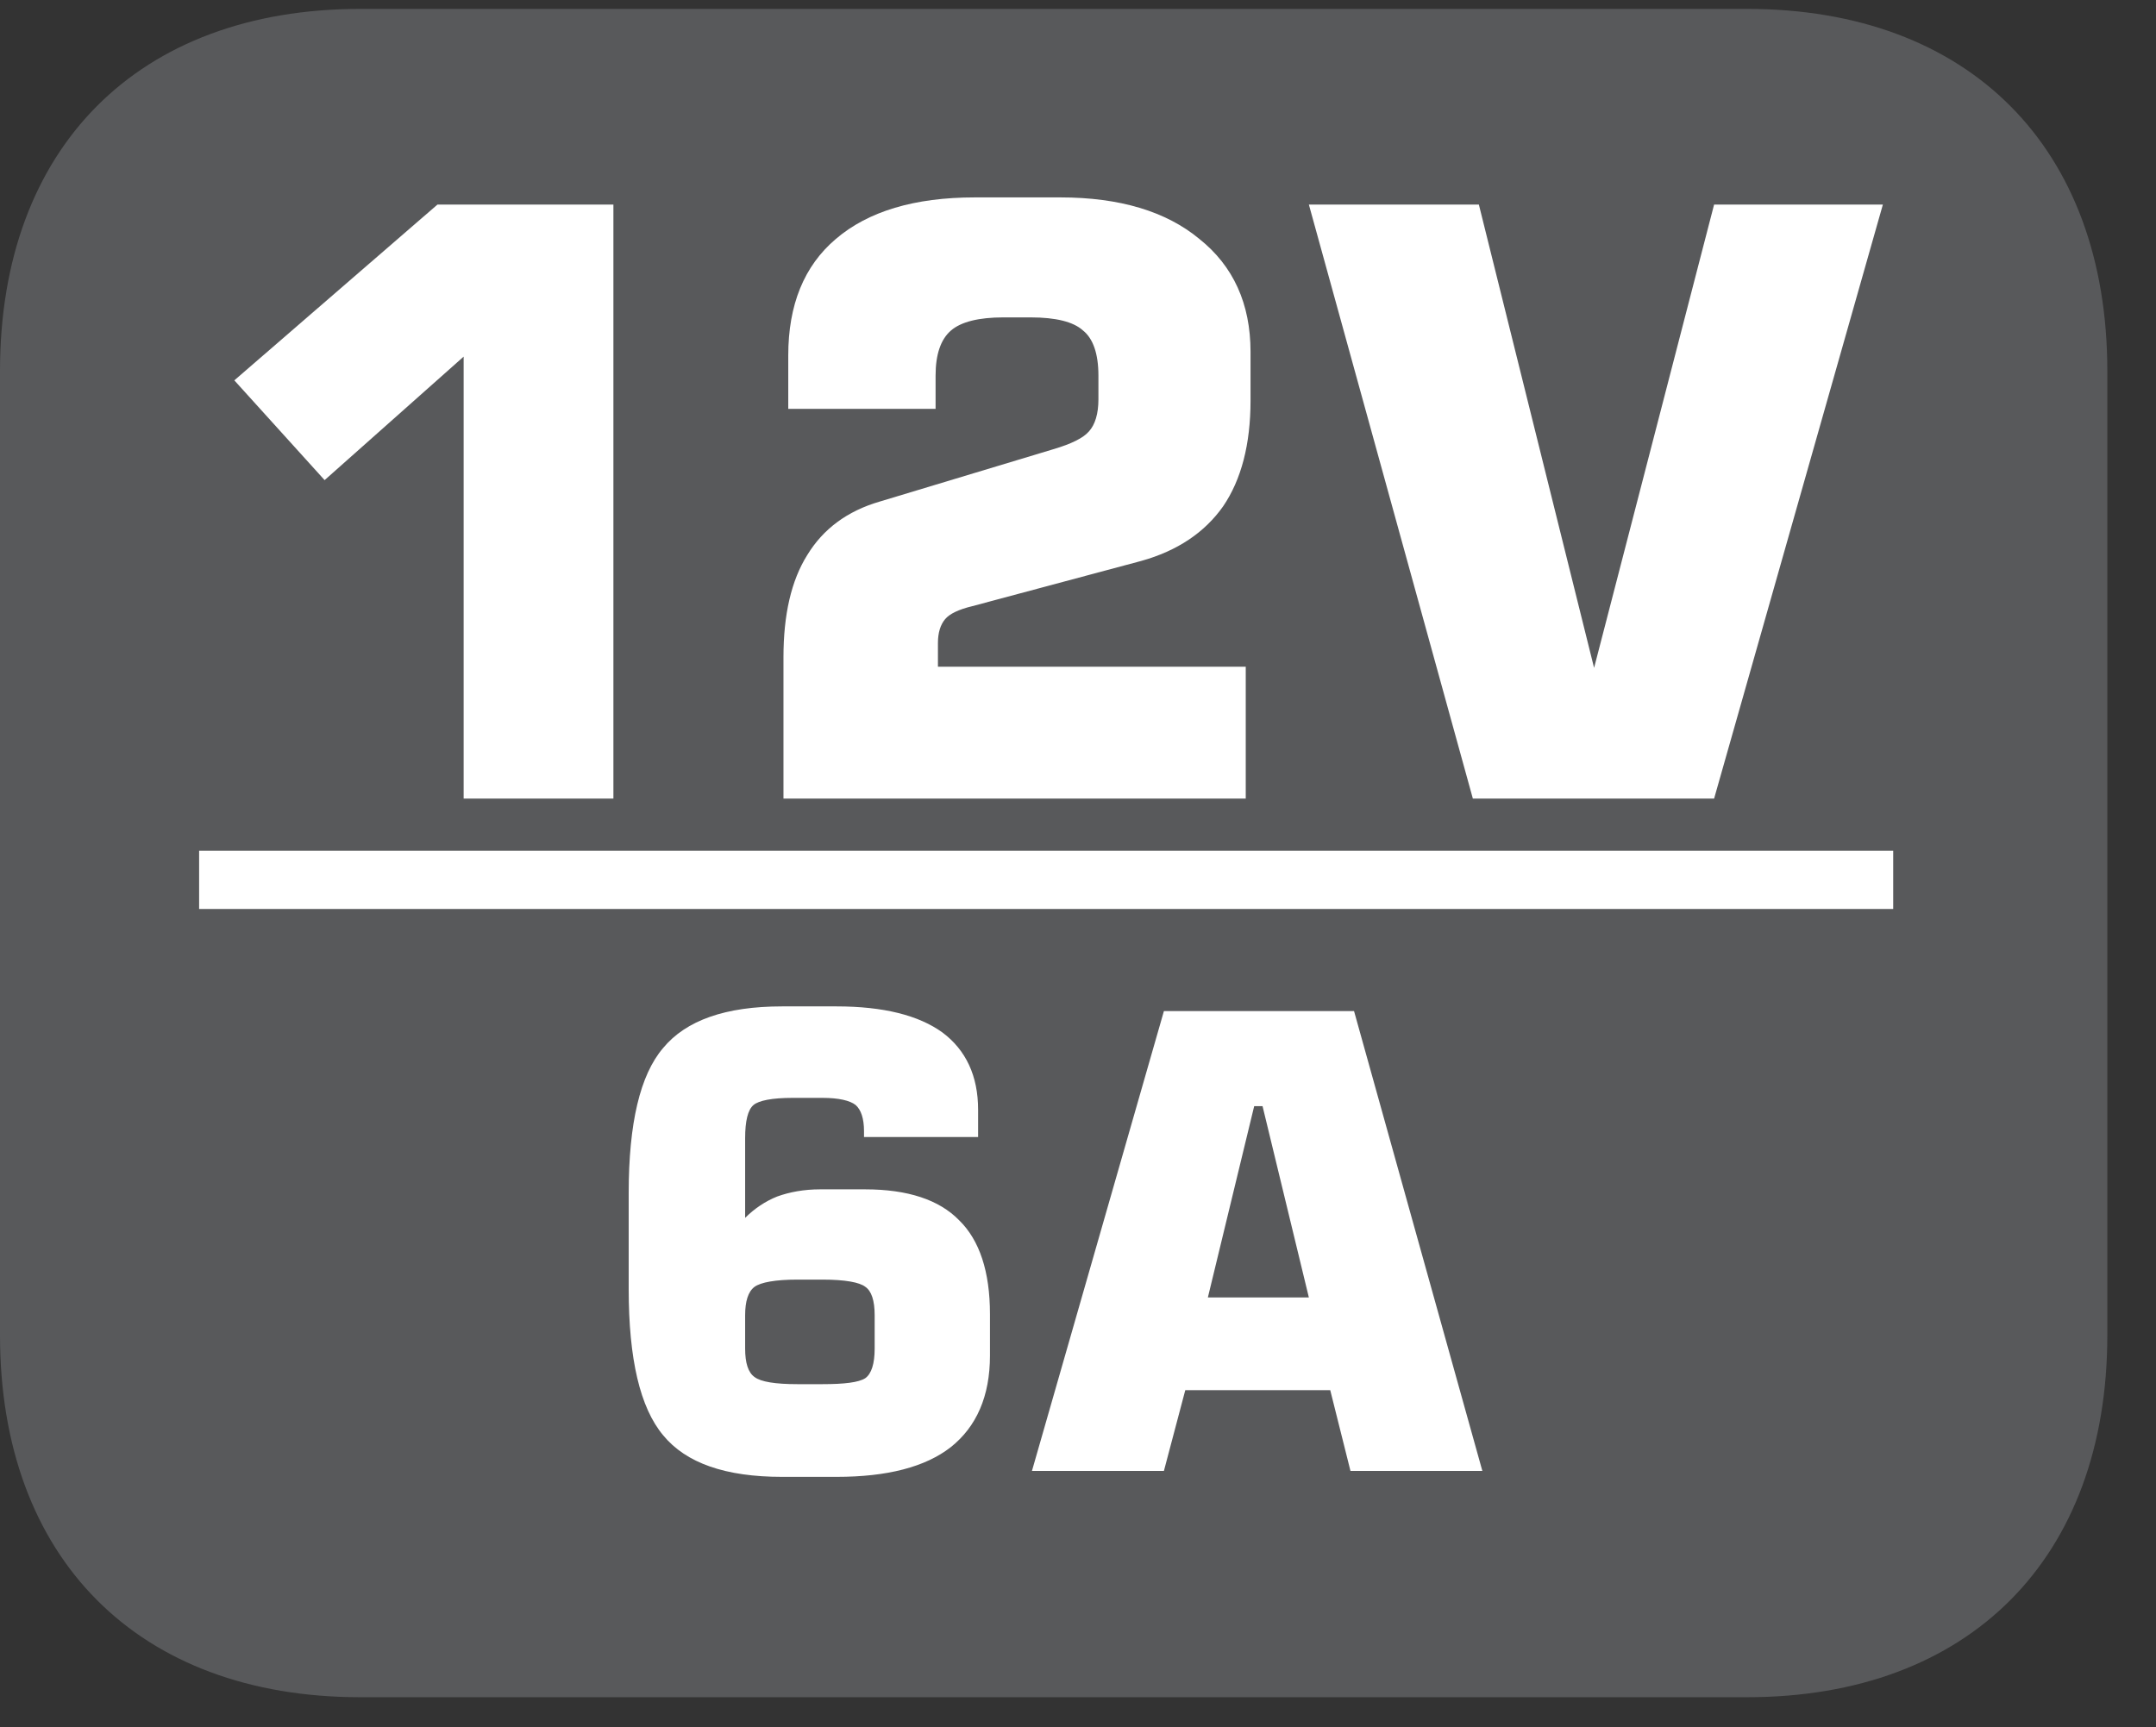 <?xml version="1.0" encoding="UTF-8"?>
<svg xmlns="http://www.w3.org/2000/svg" xmlns:xlink="http://www.w3.org/1999/xlink" width="28.347pt" height="22.716pt" viewBox="0 0 28.347 22.716" version="1.2">
<rect x="0" y="0" width="28.347" height="22.716" fill="#333333" stroke="none"/>
<defs>
<g>
<symbol overflow="visible" id="glyph0-0">
<path style="stroke:none;" d="M 0.531 1.906 L 0.531 -7.578 L 5.906 -7.578 L 5.906 1.906 Z M 1.141 1.297 L 5.312 1.297 L 5.312 -6.969 L 1.141 -6.969 Z M 1.141 1.297 "/>
</symbol>
<symbol overflow="visible" id="glyph0-1">
<path style="stroke:none;" d="M 0.891 -5.5 L 3.562 -7.812 L 5.875 -7.812 L 5.875 0 L 3.906 0 L 3.906 -5.812 L 2.078 -4.188 Z M 0.891 -5.5 "/>
</symbol>
<symbol overflow="visible" id="glyph0-2">
<path style="stroke:none;" d="M 0.703 0 L 0.703 -1.859 C 0.703 -2.418 0.805 -2.867 1.016 -3.203 C 1.223 -3.543 1.539 -3.781 1.969 -3.906 L 4.25 -4.594 C 4.488 -4.664 4.645 -4.742 4.719 -4.828 C 4.801 -4.918 4.844 -5.062 4.844 -5.25 L 4.844 -5.562 C 4.844 -5.852 4.773 -6.051 4.641 -6.156 C 4.516 -6.27 4.285 -6.328 3.953 -6.328 L 3.594 -6.328 C 3.27 -6.328 3.039 -6.27 2.906 -6.156 C 2.77 -6.039 2.703 -5.84 2.703 -5.562 L 2.703 -5.125 L 0.766 -5.125 L 0.766 -5.828 C 0.766 -6.492 0.973 -7.004 1.391 -7.359 C 1.816 -7.723 2.426 -7.906 3.219 -7.906 L 4.344 -7.906 C 5.121 -7.906 5.734 -7.723 6.172 -7.359 C 6.617 -7.004 6.844 -6.508 6.844 -5.875 L 6.844 -5.234 C 6.844 -4.66 6.723 -4.195 6.484 -3.844 C 6.242 -3.5 5.883 -3.258 5.406 -3.125 L 3.188 -2.531 C 3.008 -2.488 2.887 -2.43 2.828 -2.359 C 2.766 -2.285 2.734 -2.18 2.734 -2.047 L 2.734 -1.734 L 6.781 -1.734 L 6.781 0 Z M 0.703 0 "/>
</symbol>
<symbol overflow="visible" id="glyph0-3">
<path style="stroke:none;" d="M 0.203 -7.812 L 2.438 -7.812 L 3.953 -1.719 L 5.531 -7.812 L 7.75 -7.812 L 5.531 0 L 2.359 0 Z M 0.203 -7.812 "/>
</symbol>
<symbol overflow="visible" id="glyph1-0">
<path style="stroke:none;" d="M 0.406 1.469 L 0.406 -5.859 L 4.562 -5.859 L 4.562 1.469 Z M 0.875 1 L 4.109 1 L 4.109 -5.391 L 0.875 -5.391 Z M 0.875 1 "/>
</symbol>
<symbol overflow="visible" id="glyph1-1">
<path style="stroke:none;" d="M 2.797 -1.141 L 3.125 -1.141 C 3.414 -1.141 3.602 -1.164 3.688 -1.219 C 3.77 -1.277 3.812 -1.41 3.812 -1.609 L 3.812 -2.047 C 3.812 -2.242 3.77 -2.367 3.688 -2.422 C 3.613 -2.48 3.426 -2.516 3.125 -2.516 L 2.797 -2.516 C 2.504 -2.516 2.316 -2.48 2.234 -2.422 C 2.148 -2.359 2.109 -2.23 2.109 -2.047 L 2.109 -1.609 C 2.109 -1.422 2.148 -1.293 2.234 -1.234 C 2.316 -1.172 2.504 -1.141 2.797 -1.141 Z M 5.172 -4.391 L 3.672 -4.391 L 3.672 -4.469 C 3.672 -4.633 3.633 -4.75 3.562 -4.812 C 3.488 -4.871 3.34 -4.906 3.125 -4.906 L 2.734 -4.906 C 2.461 -4.906 2.289 -4.871 2.219 -4.812 C 2.145 -4.75 2.109 -4.602 2.109 -4.375 L 2.109 -3.328 C 2.23 -3.449 2.375 -3.547 2.531 -3.609 C 2.695 -3.668 2.883 -3.703 3.094 -3.703 L 3.688 -3.703 C 4.246 -3.703 4.66 -3.566 4.922 -3.297 C 5.191 -3.035 5.328 -2.621 5.328 -2.062 L 5.328 -1.516 C 5.328 -0.984 5.152 -0.582 4.812 -0.312 C 4.477 -0.051 3.977 0.078 3.312 0.078 L 2.594 0.078 C 1.852 0.078 1.332 -0.102 1.031 -0.469 C 0.727 -0.832 0.578 -1.473 0.578 -2.391 L 0.578 -3.656 C 0.578 -4.57 0.727 -5.207 1.031 -5.562 C 1.332 -5.926 1.852 -6.109 2.594 -6.109 L 3.312 -6.109 C 3.926 -6.109 4.391 -5.992 4.703 -5.766 C 5.012 -5.535 5.172 -5.195 5.172 -4.75 Z M 5.172 -4.391 "/>
</symbol>
<symbol overflow="visible" id="glyph1-2">
<path style="stroke:none;" d="M 2.469 -2.281 L 3.797 -2.281 L 3.188 -4.797 L 3.078 -4.797 Z M 0.156 0 L 1.891 -6.047 L 4.391 -6.047 L 6.078 0 L 4.344 0 L 4.078 -1.062 L 2.172 -1.062 L 1.891 0 Z M 0.156 0 "/>
</symbol>
</g>
<clipPath id="clip1">
  <path d="M 0 0.117 L 27.707 0.117 L 27.707 22.32 L 0 22.32 Z M 0 0.117 "/>
</clipPath>
</defs>
<g id="surface1">
<g clip-path="url(#clip1)" clip-rule="nonzero">
<path style=" stroke:none;fill-rule:nonzero;fill:rgb(34.509%,34.901%,35.686%);fill-opacity:1;" d="M 27.707 17.559 L 27.707 4.879 C 27.707 1.941 25.891 0.117 22.969 0.117 L 4.738 0.117 C 1.816 0.117 0 1.941 0 4.879 L 0 17.559 C 0 20.496 1.816 22.32 4.738 22.32 L 22.969 22.32 C 25.891 22.32 27.707 20.496 27.707 17.559 "/>
</g>
<path style="fill:none;stroke-width:0.784;stroke-linecap:butt;stroke-linejoin:miter;stroke:rgb(100%,100%,100%);stroke-opacity:1;stroke-miterlimit:10;" d="M -0.001 -0.002 L 22.797 -0.002 " transform="matrix(0.977,0,0,-0.977,2.619,11.569)"/>
<g style="fill:rgb(100%,100%,100%);fill-opacity:1;">
  <use xlink:href="#glyph0-1" x="2.19" y="10.502"/>
  <use xlink:href="#glyph0-2" x="9.598" y="10.502"/>
</g>
<g style="fill:rgb(100%,100%,100%);fill-opacity:1;">
  <use xlink:href="#glyph0-3" x="17.006" y="10.502"/>
</g>
<g style="fill:rgb(100%,100%,100%);fill-opacity:1;">
  <use xlink:href="#glyph1-1" x="7.688" y="19.344"/>
</g>
<g style="fill:rgb(100%,100%,100%);fill-opacity:1;">
  <use xlink:href="#glyph1-2" x="13.412" y="19.344"/>
</g>
</g>
</svg>
